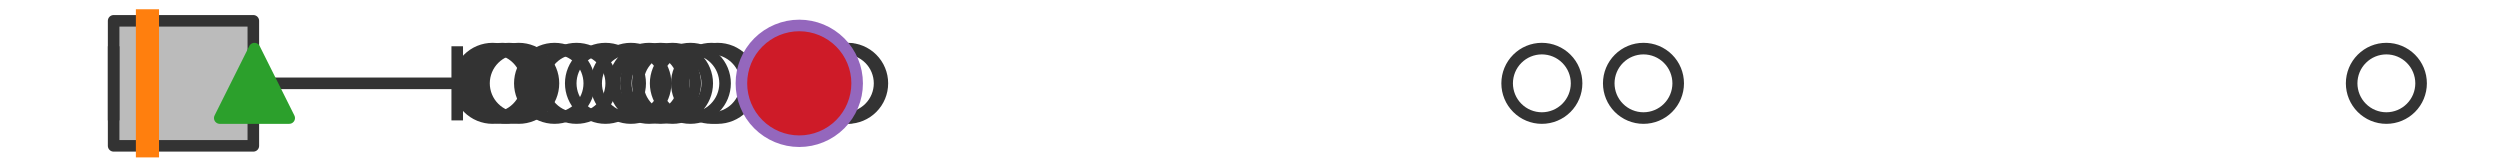 <?xml version="1.0" encoding="utf-8" standalone="no"?>
<!DOCTYPE svg PUBLIC "-//W3C//DTD SVG 1.1//EN"
  "http://www.w3.org/Graphics/SVG/1.1/DTD/svg11.dtd">
<svg xmlns:xlink="http://www.w3.org/1999/xlink" width="216pt" height="14.4pt" viewBox="0 0 216 14.4" xmlns="http://www.w3.org/2000/svg" version="1.1">
 <defs>
  <style type="text/css">*{stroke-linejoin: round; stroke-linecap: butt}</style>
 </defs>
 <g id="figure_1">
  <g id="patch_1">
   <path d="M 0 14.4 
L 216 14.4 
L 216 0 
L 0 0 
z
" style="fill: #ffffff"/>
  </g>
  <g id="axes_1">
   <g id="patch_2">
    <path d="M 9.818 12.6 
L 9.818 1.8 
L 21.888 1.8 
L 21.888 12.6 
L 9.818 12.6 
z
" clip-path="url(#pab781522a7)" style="fill: #bbbbbb; stroke: #333333; stroke-linejoin: miter"/>
   </g>
   <g id="line2d_1">
    <path d="M 9.818 7.2 
L 9.818 7.2 
" clip-path="url(#pab781522a7)" style="fill: none; stroke: #333333; stroke-linecap: square"/>
   </g>
   <g id="line2d_2">
    <path d="M 21.888 7.2 
L 39.504 7.2 
" clip-path="url(#pab781522a7)" style="fill: none; stroke: #333333; stroke-linecap: square"/>
   </g>
   <g id="line2d_3">
    <path d="M 9.818 9.9 
L 9.818 4.5 
" clip-path="url(#pab781522a7)" style="fill: none; stroke: #333333; stroke-linecap: square"/>
   </g>
   <g id="line2d_4">
    <path d="M 39.504 9.9 
L 39.504 4.5 
" clip-path="url(#pab781522a7)" style="fill: none; stroke: #333333; stroke-linecap: square"/>
   </g>
   <g id="line2d_5">
    <defs>
     <path id="mccec93d3a9" d="M 0 3 
C 0.796 3 1.559 2.684 2.121 2.121 
C 2.684 1.559 3 0.796 3 0 
C 3 -0.796 2.684 -1.559 2.121 -2.121 
C 1.559 -2.684 0.796 -3 0 -3 
C -0.796 -3 -1.559 -2.684 -2.121 -2.121 
C -2.684 -1.559 -3 -0.796 -3 0 
C -3 0.796 -2.684 1.559 -2.121 2.121 
C -1.559 2.684 -0.796 3 0 3 
z
" style="stroke: #333333"/>
    </defs>
    <g clip-path="url(#pab781522a7)">
     <use xlink:href="#mccec93d3a9" x="44.818" y="7.2" style="fill-opacity: 0; stroke: #333333"/>
     <use xlink:href="#mccec93d3a9" x="56.08" y="7.2" style="fill-opacity: 0; stroke: #333333"/>
     <use xlink:href="#mccec93d3a9" x="42.563" y="7.2" style="fill-opacity: 0; stroke: #333333"/>
     <use xlink:href="#mccec93d3a9" x="69.057" y="7.2" style="fill-opacity: 0; stroke: #333333"/>
     <use xlink:href="#mccec93d3a9" x="61.475" y="7.2" style="fill-opacity: 0; stroke: #333333"/>
     <use xlink:href="#mccec93d3a9" x="133.217" y="7.2" style="fill-opacity: 0; stroke: #333333"/>
     <use xlink:href="#mccec93d3a9" x="57.07" y="7.2" style="fill-opacity: 0; stroke: #333333"/>
     <use xlink:href="#mccec93d3a9" x="72.996" y="7.2" style="fill-opacity: 0; stroke: #333333"/>
     <use xlink:href="#mccec93d3a9" x="43.409" y="7.2" style="fill-opacity: 0; stroke: #333333"/>
     <use xlink:href="#mccec93d3a9" x="52.312" y="7.2" style="fill-opacity: 0; stroke: #333333"/>
     <use xlink:href="#mccec93d3a9" x="62.001" y="7.2" style="fill-opacity: 0; stroke: #333333"/>
     <use xlink:href="#mccec93d3a9" x="59.647" y="7.2" style="fill-opacity: 0; stroke: #333333"/>
     <use xlink:href="#mccec93d3a9" x="43.973" y="7.2" style="fill-opacity: 0; stroke: #333333"/>
     <use xlink:href="#mccec93d3a9" x="49.807" y="7.2" style="fill-opacity: 0; stroke: #333333"/>
     <use xlink:href="#mccec93d3a9" x="54.508" y="7.2" style="fill-opacity: 0; stroke: #333333"/>
     <use xlink:href="#mccec93d3a9" x="58.105" y="7.2" style="fill-opacity: 0; stroke: #333333"/>
     <use xlink:href="#mccec93d3a9" x="141.996" y="7.2" style="fill-opacity: 0; stroke: #333333"/>
     <use xlink:href="#mccec93d3a9" x="73.237" y="7.2" style="fill-opacity: 0; stroke: #333333"/>
     <use xlink:href="#mccec93d3a9" x="47.913" y="7.2" style="fill-opacity: 0; stroke: #333333"/>
     <use xlink:href="#mccec93d3a9" x="206.182" y="7.2" style="fill-opacity: 0; stroke: #333333"/>
    </g>
   </g>
   <g id="line2d_6">
    <path d="M 12.74 12.6 
L 12.74 1.8 
" clip-path="url(#pab781522a7)" style="fill: none; stroke: #ff7f0e; stroke-width: 2; stroke-linecap: square"/>
   </g>
   <g id="line2d_7">
    <defs>
     <path id="m62793b49ca" d="M 0 -3 
L -3 3 
L 3 3 
z
" style="stroke: #2ca02c; stroke-linejoin: miter"/>
    </defs>
    <g clip-path="url(#pab781522a7)">
     <use xlink:href="#m62793b49ca" x="21.987" y="7.2" style="fill: #2ca02c; stroke: #2ca02c; stroke-linejoin: miter"/>
    </g>
   </g>
   <g id="line2d_8">
    <defs>
     <path id="mc2bb4f564b" d="M 0 5 
C 1.326 5 2.598 4.473 3.536 3.536 
C 4.473 2.598 5 1.326 5 0 
C 5 -1.326 4.473 -2.598 3.536 -3.536 
C 2.598 -4.473 1.326 -5 0 -5 
C -1.326 -5 -2.598 -4.473 -3.536 -3.536 
C -4.473 -2.598 -5 -1.326 -5 0 
C -5 1.326 -4.473 2.598 -3.536 3.536 
C -2.598 4.473 -1.326 5 0 5 
z
" style="stroke: #9467bd"/>
    </defs>
    <g clip-path="url(#pab781522a7)">
     <use xlink:href="#mc2bb4f564b" x="69.057" y="7.2" style="fill: #ce1b28; stroke: #9467bd"/>
    </g>
   </g>
  </g>
 </g>
 <defs>
  <clipPath id="pab781522a7">
   <rect x="0" y="-28.8" width="216" height="72"/>
  </clipPath>
 </defs>
</svg>
